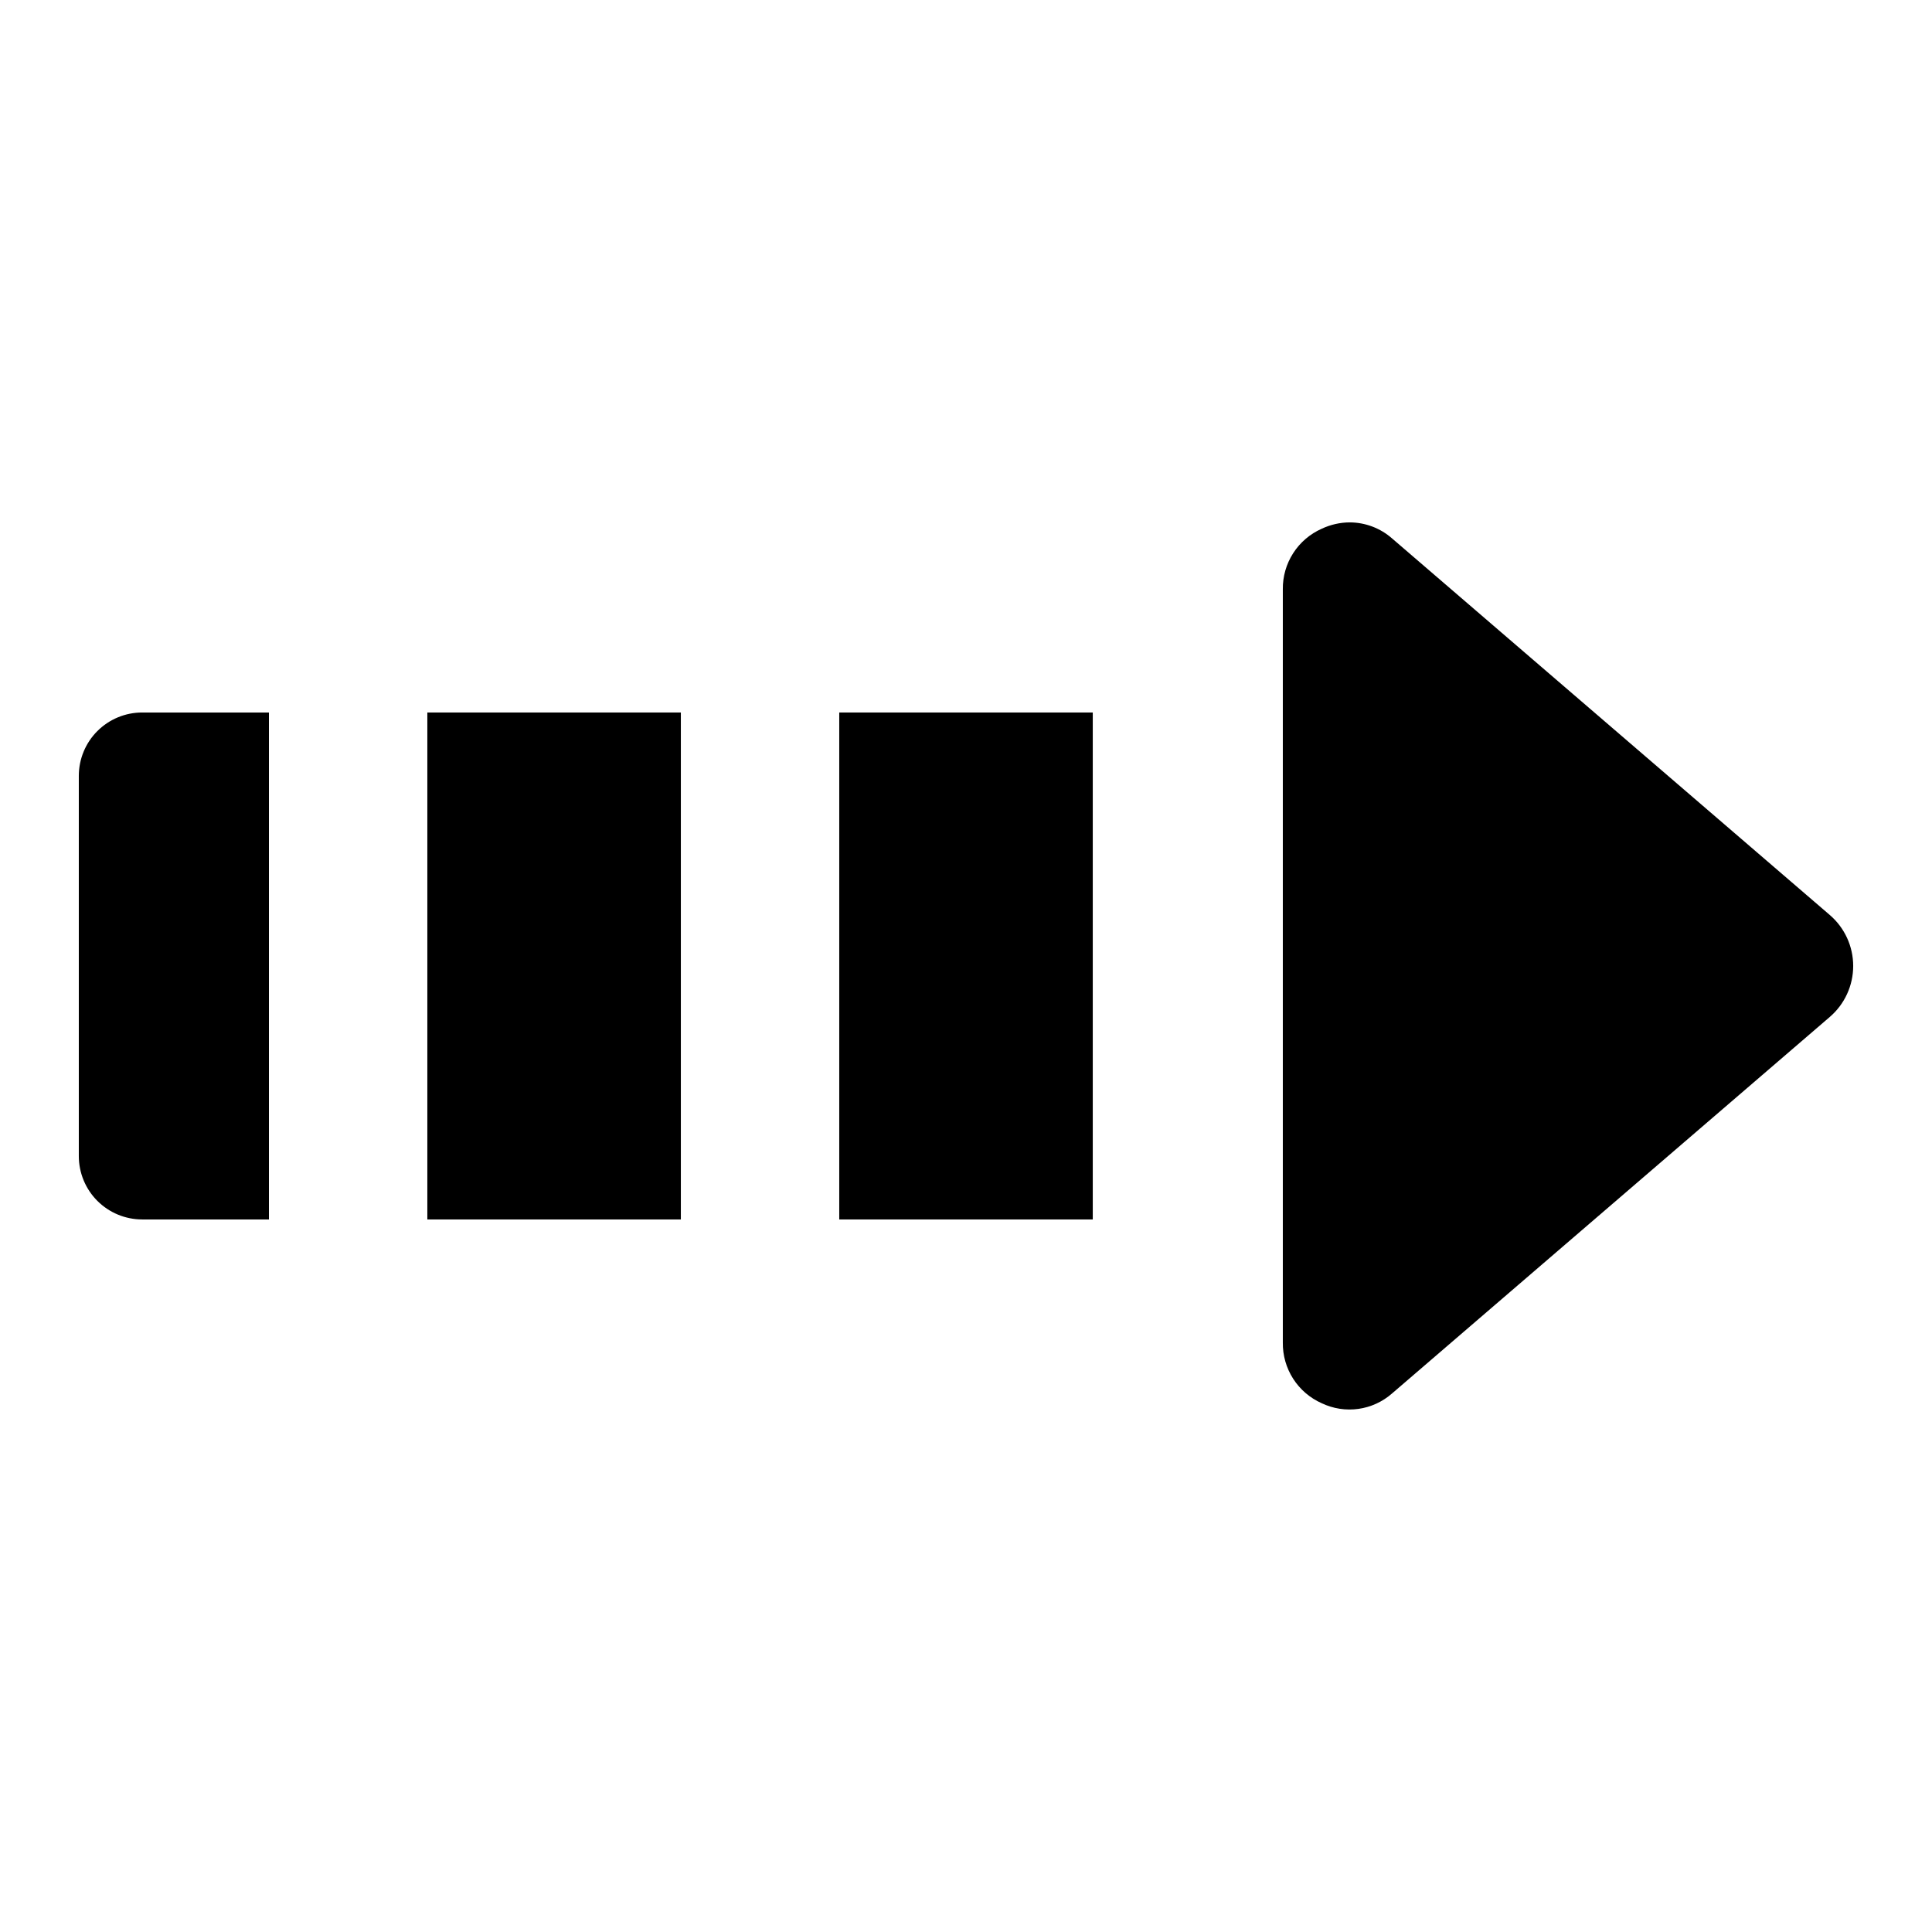 <?xml version="1.0" encoding="UTF-8"?>
<!-- Uploaded to: SVG Repo, www.svgrepo.com, Generator: SVG Repo Mixer Tools -->
<svg fill="#000000" width="800px" height="800px" version="1.1" viewBox="144 144 512 512" xmlns="http://www.w3.org/2000/svg">
 <g>
  <path d="m181.68 467.17h33.59v-134.35h-33.59c-4.453 0-8.723 1.77-11.875 4.918-3.148 3.148-4.918 7.422-4.918 11.875v100.76c0 4.453 1.77 8.727 4.918 11.875 3.152 3.148 7.422 4.918 11.875 4.918z"/>
  <path d="m257.25 332.82h67.184v134.35h-67.184z"/>
  <path d="m366.41 332.82h67.184v134.35h-67.184z"/>
  <path d="m512.9 286.68c-3.098-2.719-7.078-4.227-11.203-4.242-2.566 0.012-5.098 0.586-7.422 1.68-3.106 1.375-5.738 3.629-7.57 6.484-1.836 2.859-2.789 6.195-2.742 9.59v199.61c-0.043 3.394 0.91 6.727 2.742 9.586 1.832 2.856 4.465 5.109 7.57 6.484 3.019 1.438 6.394 1.961 9.707 1.5s6.414-1.887 8.926-4.094l116-99.773c3.941-3.383 6.207-8.32 6.207-13.512 0-5.195-2.266-10.133-6.207-13.516z"/>
 </g>
</svg>